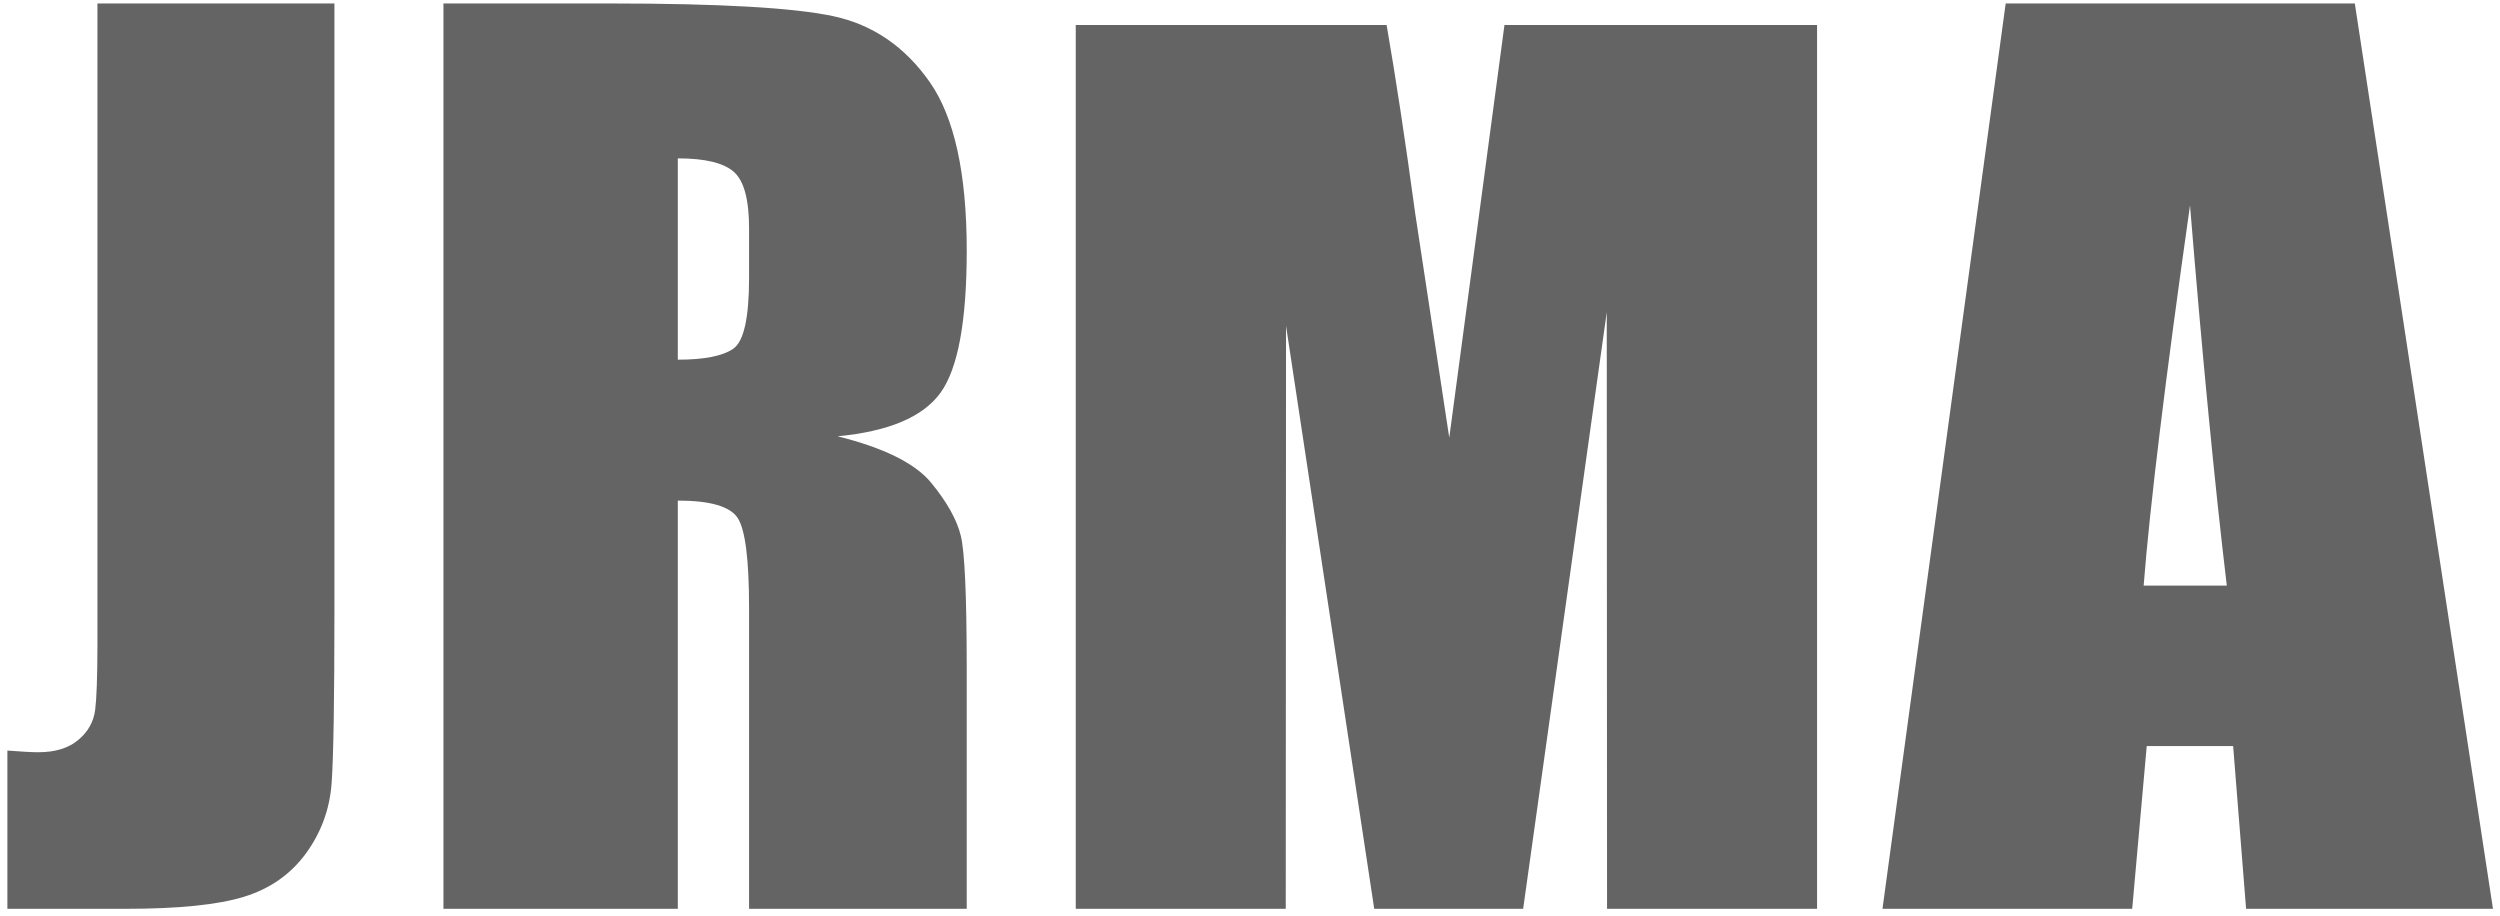 <?xml version="1.0" encoding="UTF-8"?>
<svg xmlns="http://www.w3.org/2000/svg" width="172" height="63" viewBox="0 0 172 63" fill="none">
  <g clip-path="url(#clip0_9002_28043)">
    <path fill-rule="evenodd" clip-rule="evenodd" d="M23.009 0.238V41.866C23.009 48.098 22.944 52.106 22.815 53.888C22.685 55.672 22.095 57.281 21.046 58.717C19.996 60.154 18.575 61.147 16.782 61.699C14.988 62.251 12.286 62.526 8.674 62.526H0.508V51.639C1.489 51.715 2.198 51.754 2.638 51.754C3.8 51.754 4.716 51.472 5.388 50.907C6.059 50.343 6.446 49.651 6.549 48.83C6.646 48.057 6.698 46.603 6.704 44.467L6.704 0.238H23.009ZM57.376 1.123C60.07 1.713 62.266 3.22 63.964 5.644C65.662 8.068 66.511 11.934 66.511 17.244C66.511 22.091 65.911 25.349 64.711 27.016C63.51 28.683 61.149 29.683 57.625 30.017C60.817 30.812 62.962 31.876 64.06 33.209C65.157 34.543 65.841 35.769 66.109 36.883C66.368 37.964 66.502 40.876 66.51 45.618L66.511 62.526H51.536V41.828C51.536 38.494 51.274 36.429 50.75 35.633C50.227 34.839 48.855 34.441 46.633 34.441V62.526H30.509V0.238H41.922C49.531 0.238 54.682 0.534 57.376 1.123ZM95.399 1.721C96.034 5.377 96.688 9.686 97.361 14.648L99.709 30.114L103.507 1.721H125.014V62.526H110.565L110.545 21.476L104.793 62.526H94.546L88.479 22.415L88.46 62.526H74.011V1.721H95.399ZM162.012 0.238L171.516 62.526H154.531L153.64 51.33H147.695L146.695 62.526H129.514L137.991 0.238H162.012ZM150.673 14.127C148.98 26.054 147.916 34.775 147.483 40.288H153.204C152.363 33.234 151.519 24.513 150.673 14.127ZM46.633 10.896V24.746C48.446 24.746 49.717 24.496 50.445 23.995C51.172 23.495 51.536 21.873 51.536 19.128V15.705C51.536 13.73 51.185 12.435 50.483 11.819C49.78 11.203 48.497 10.896 46.633 10.896Z" fill="#646464"></path>
  </g>
  <defs>
    <clipPath id="clip0_9002_28043">
      <rect width="171.008" height="62.288" fill="white" transform="translate(0.492 0.227)"></rect>
    </clipPath>
  </defs>
</svg>
